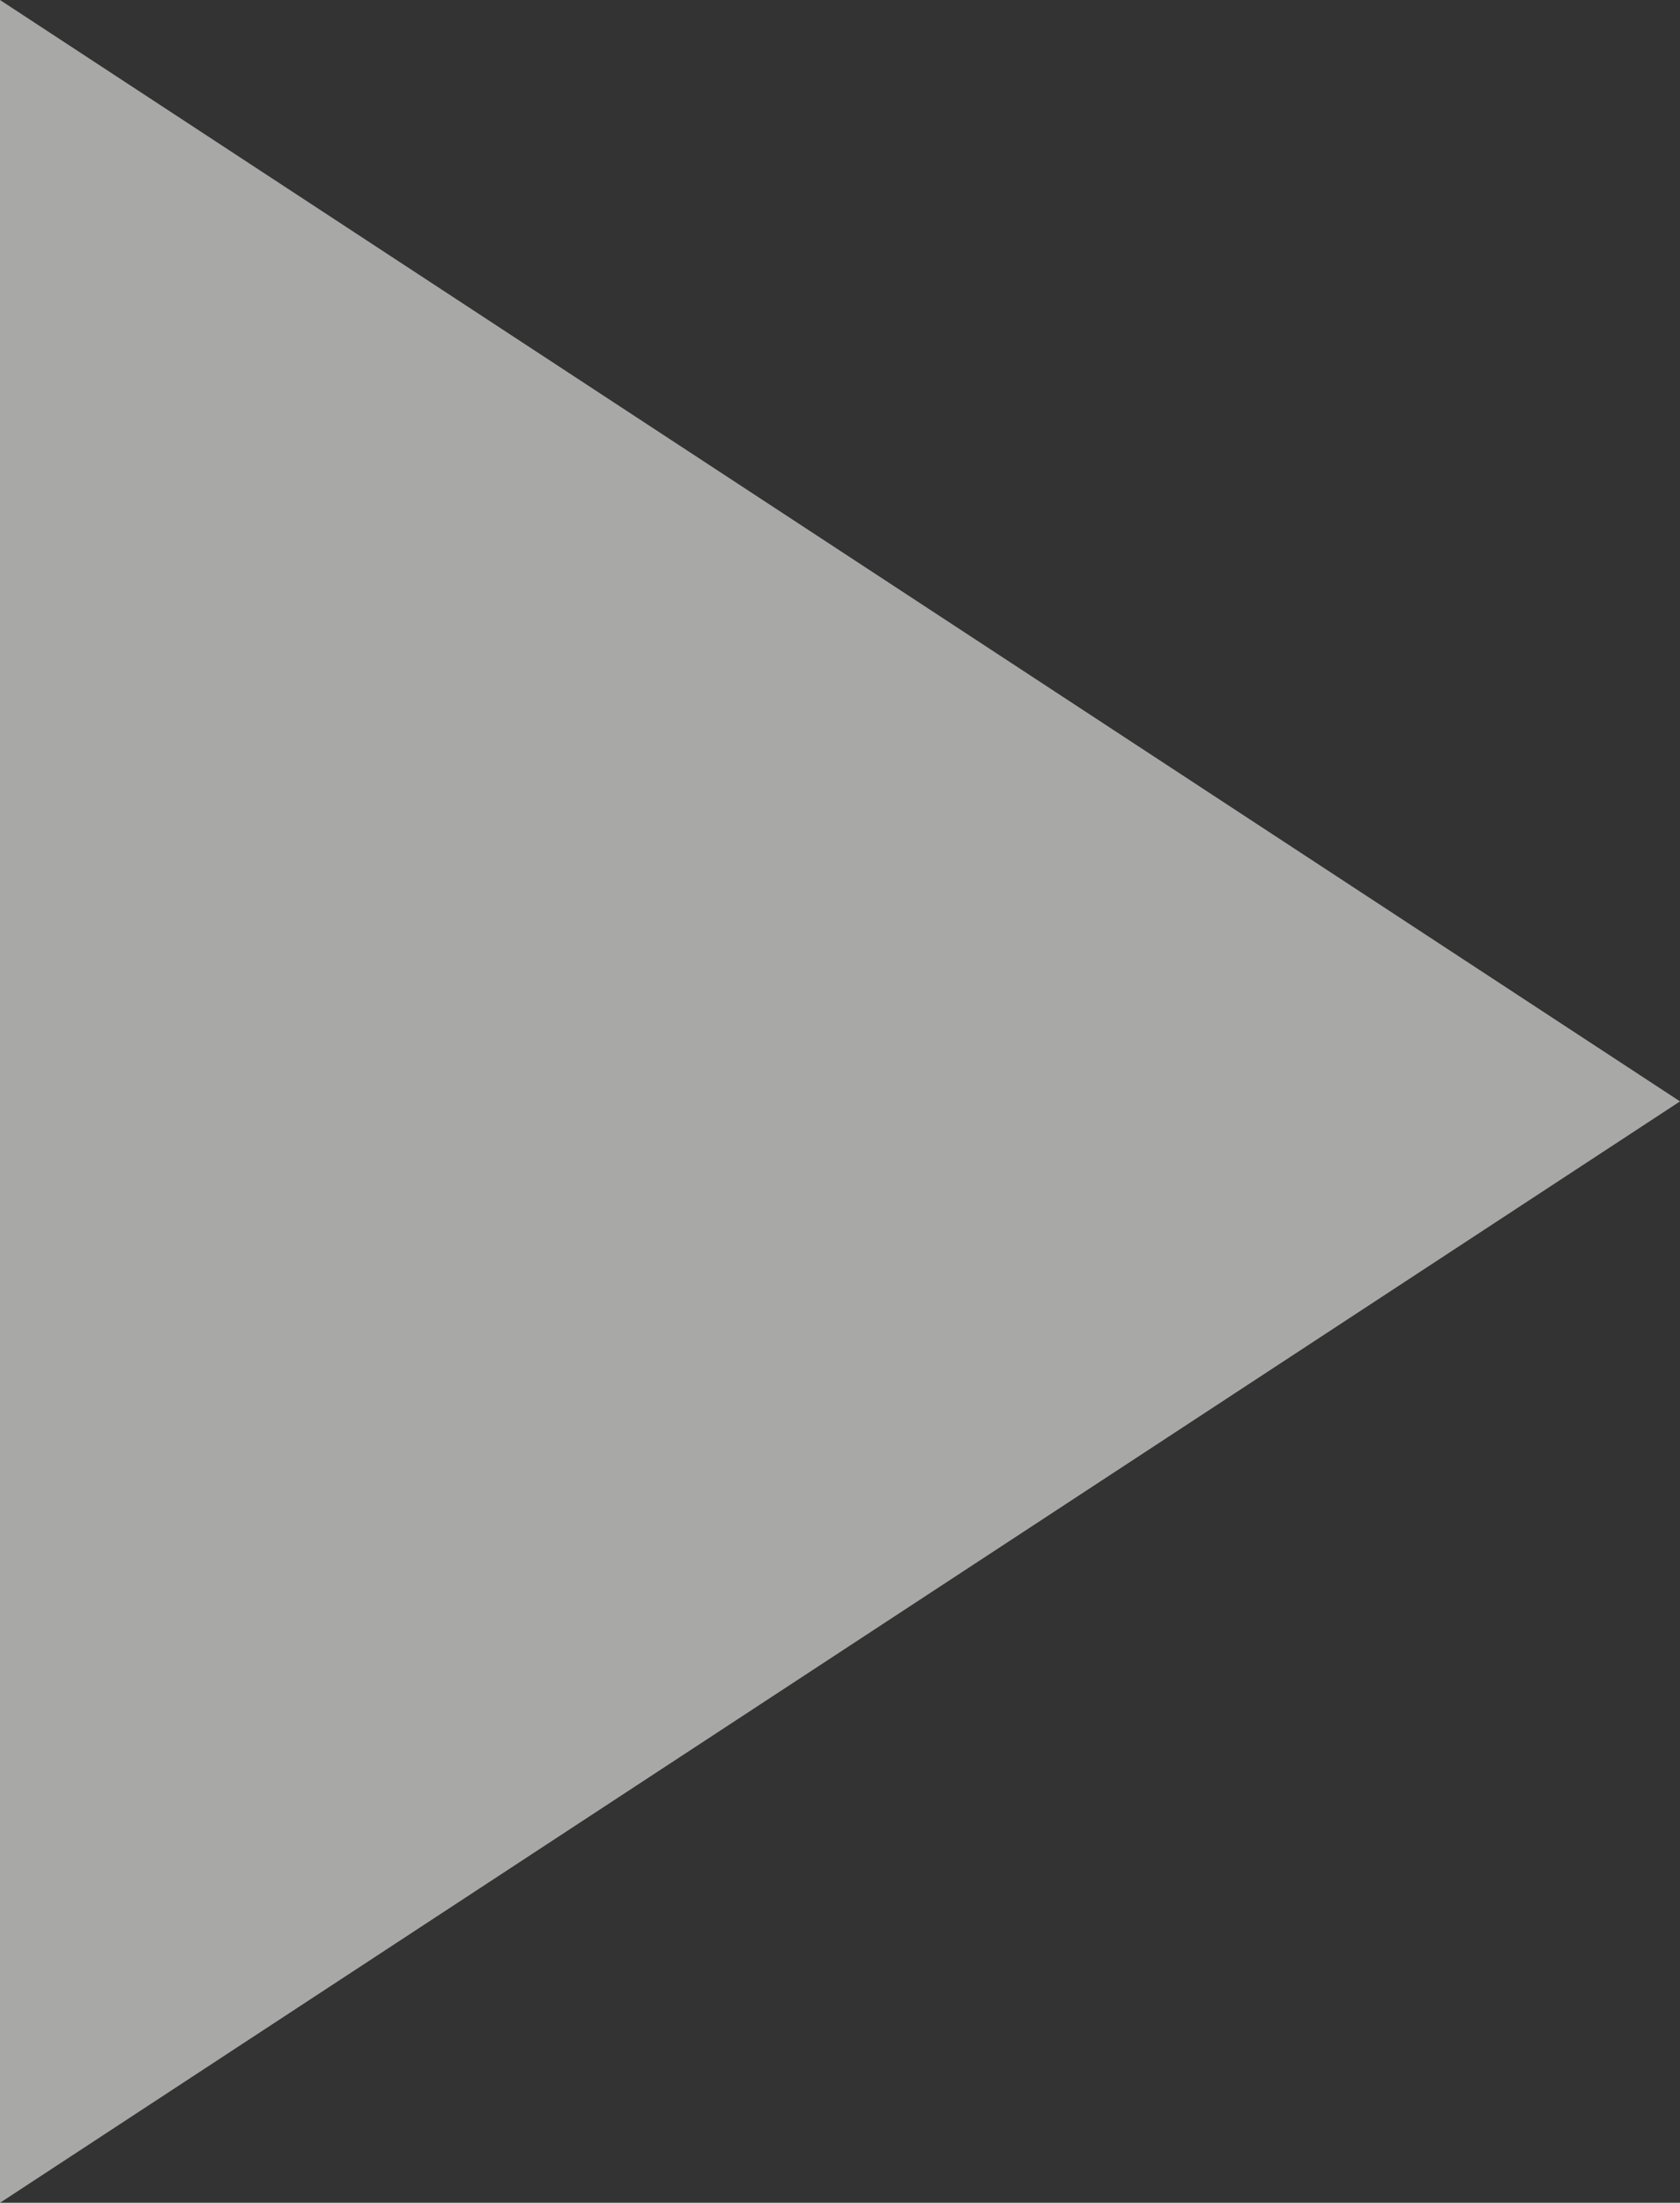 <svg width="103" height="135" viewBox="0 0 103 135" fill="none" xmlns="http://www.w3.org/2000/svg">
<rect x="0" y="0" width="103" height="135" fill="#333333" stroke="none"/>
<path opacity="0.6" d="M0 135V12.488V0L103 67.5L0 135Z" fill="#F6F9F3"/>
</svg>

